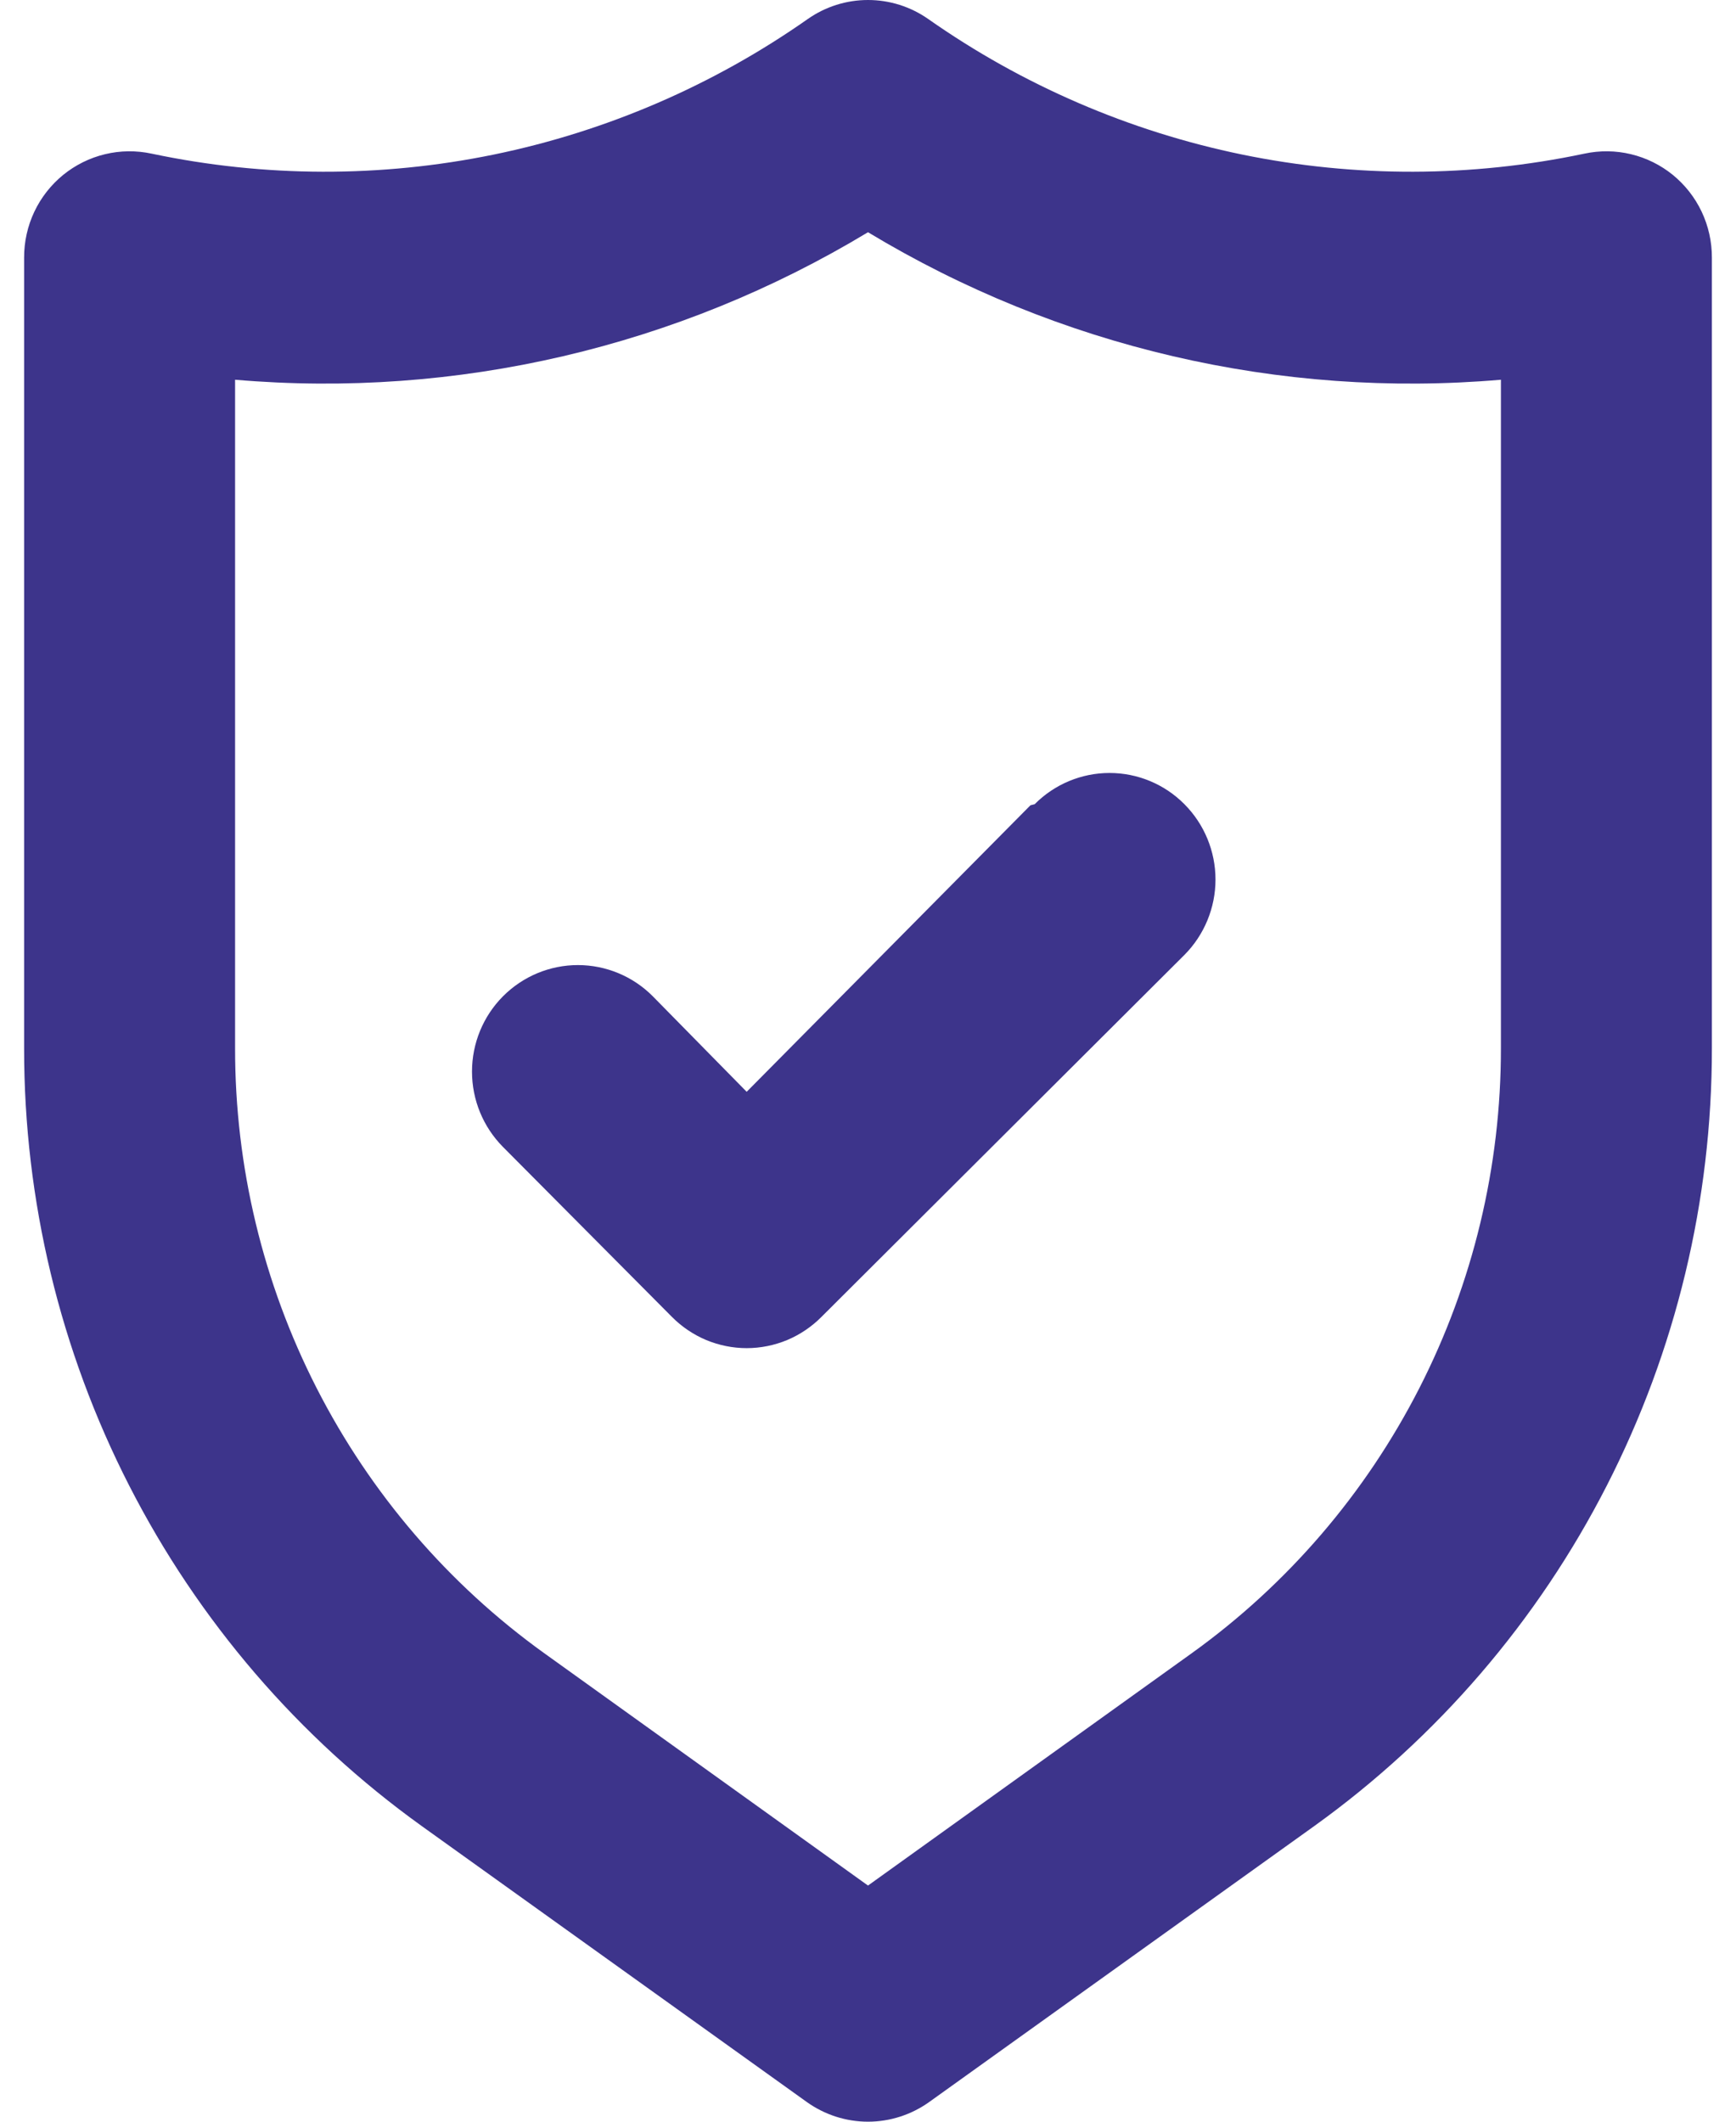 <svg width="36" height="44" viewBox="0 0 36 44" fill="none" xmlns="http://www.w3.org/2000/svg">
<path d="M34.691 3.628C34.437 3.421 34.139 3.274 33.822 3.198C33.504 3.121 33.173 3.118 32.853 3.187C30.516 3.68 28.103 3.686 25.763 3.206C23.423 2.725 21.205 1.768 19.247 0.393C18.881 0.137 18.446 0 18 0C17.554 0 17.119 0.137 16.753 0.393C14.795 1.768 12.577 2.725 10.237 3.206C7.897 3.686 5.484 3.68 3.147 3.187C2.827 3.118 2.496 3.121 2.178 3.198C1.861 3.274 1.564 3.421 1.309 3.628C1.056 3.835 0.851 4.096 0.711 4.393C0.571 4.69 0.499 5.015 0.5 5.344V21.739C0.498 24.894 1.245 28.005 2.68 30.81C4.114 33.616 6.194 36.037 8.747 37.87L16.731 43.592C17.102 43.857 17.545 44 18 44C18.455 44 18.898 43.857 19.269 43.592L27.253 37.87C29.805 36.037 31.886 33.616 33.32 30.81C34.755 28.005 35.502 24.894 35.5 21.739V5.344C35.501 5.015 35.429 4.69 35.289 4.393C35.149 4.096 34.944 3.835 34.691 3.628ZM31.125 21.739C31.127 24.192 30.546 26.611 29.431 28.792C28.316 30.974 26.7 32.857 24.716 34.283L18 39.103L11.284 34.283C9.3 32.857 7.684 30.974 6.569 28.792C5.454 26.611 4.873 24.192 4.875 21.739V7.875C9.461 8.27 14.054 7.199 18 4.816C21.946 7.199 26.539 8.27 31.125 7.875V21.739ZM21.369 16.7L15.484 22.642L13.537 20.661C13.126 20.247 12.567 20.014 11.984 20.014C11.402 20.014 10.843 20.247 10.431 20.661C10.019 21.075 9.788 21.637 9.788 22.223C9.788 22.809 10.019 23.371 10.431 23.786L13.931 27.307C14.135 27.513 14.377 27.677 14.643 27.789C14.91 27.9 15.196 27.958 15.484 27.958C15.773 27.958 16.059 27.9 16.326 27.789C16.592 27.677 16.834 27.513 17.038 27.307L24.562 19.803C24.974 19.388 25.206 18.826 25.206 18.24C25.206 17.654 24.974 17.092 24.562 16.678C24.151 16.263 23.592 16.03 23.009 16.03C22.427 16.03 21.868 16.263 21.456 16.678L21.369 16.7Z" fill="#3D348B"/>
</svg>
